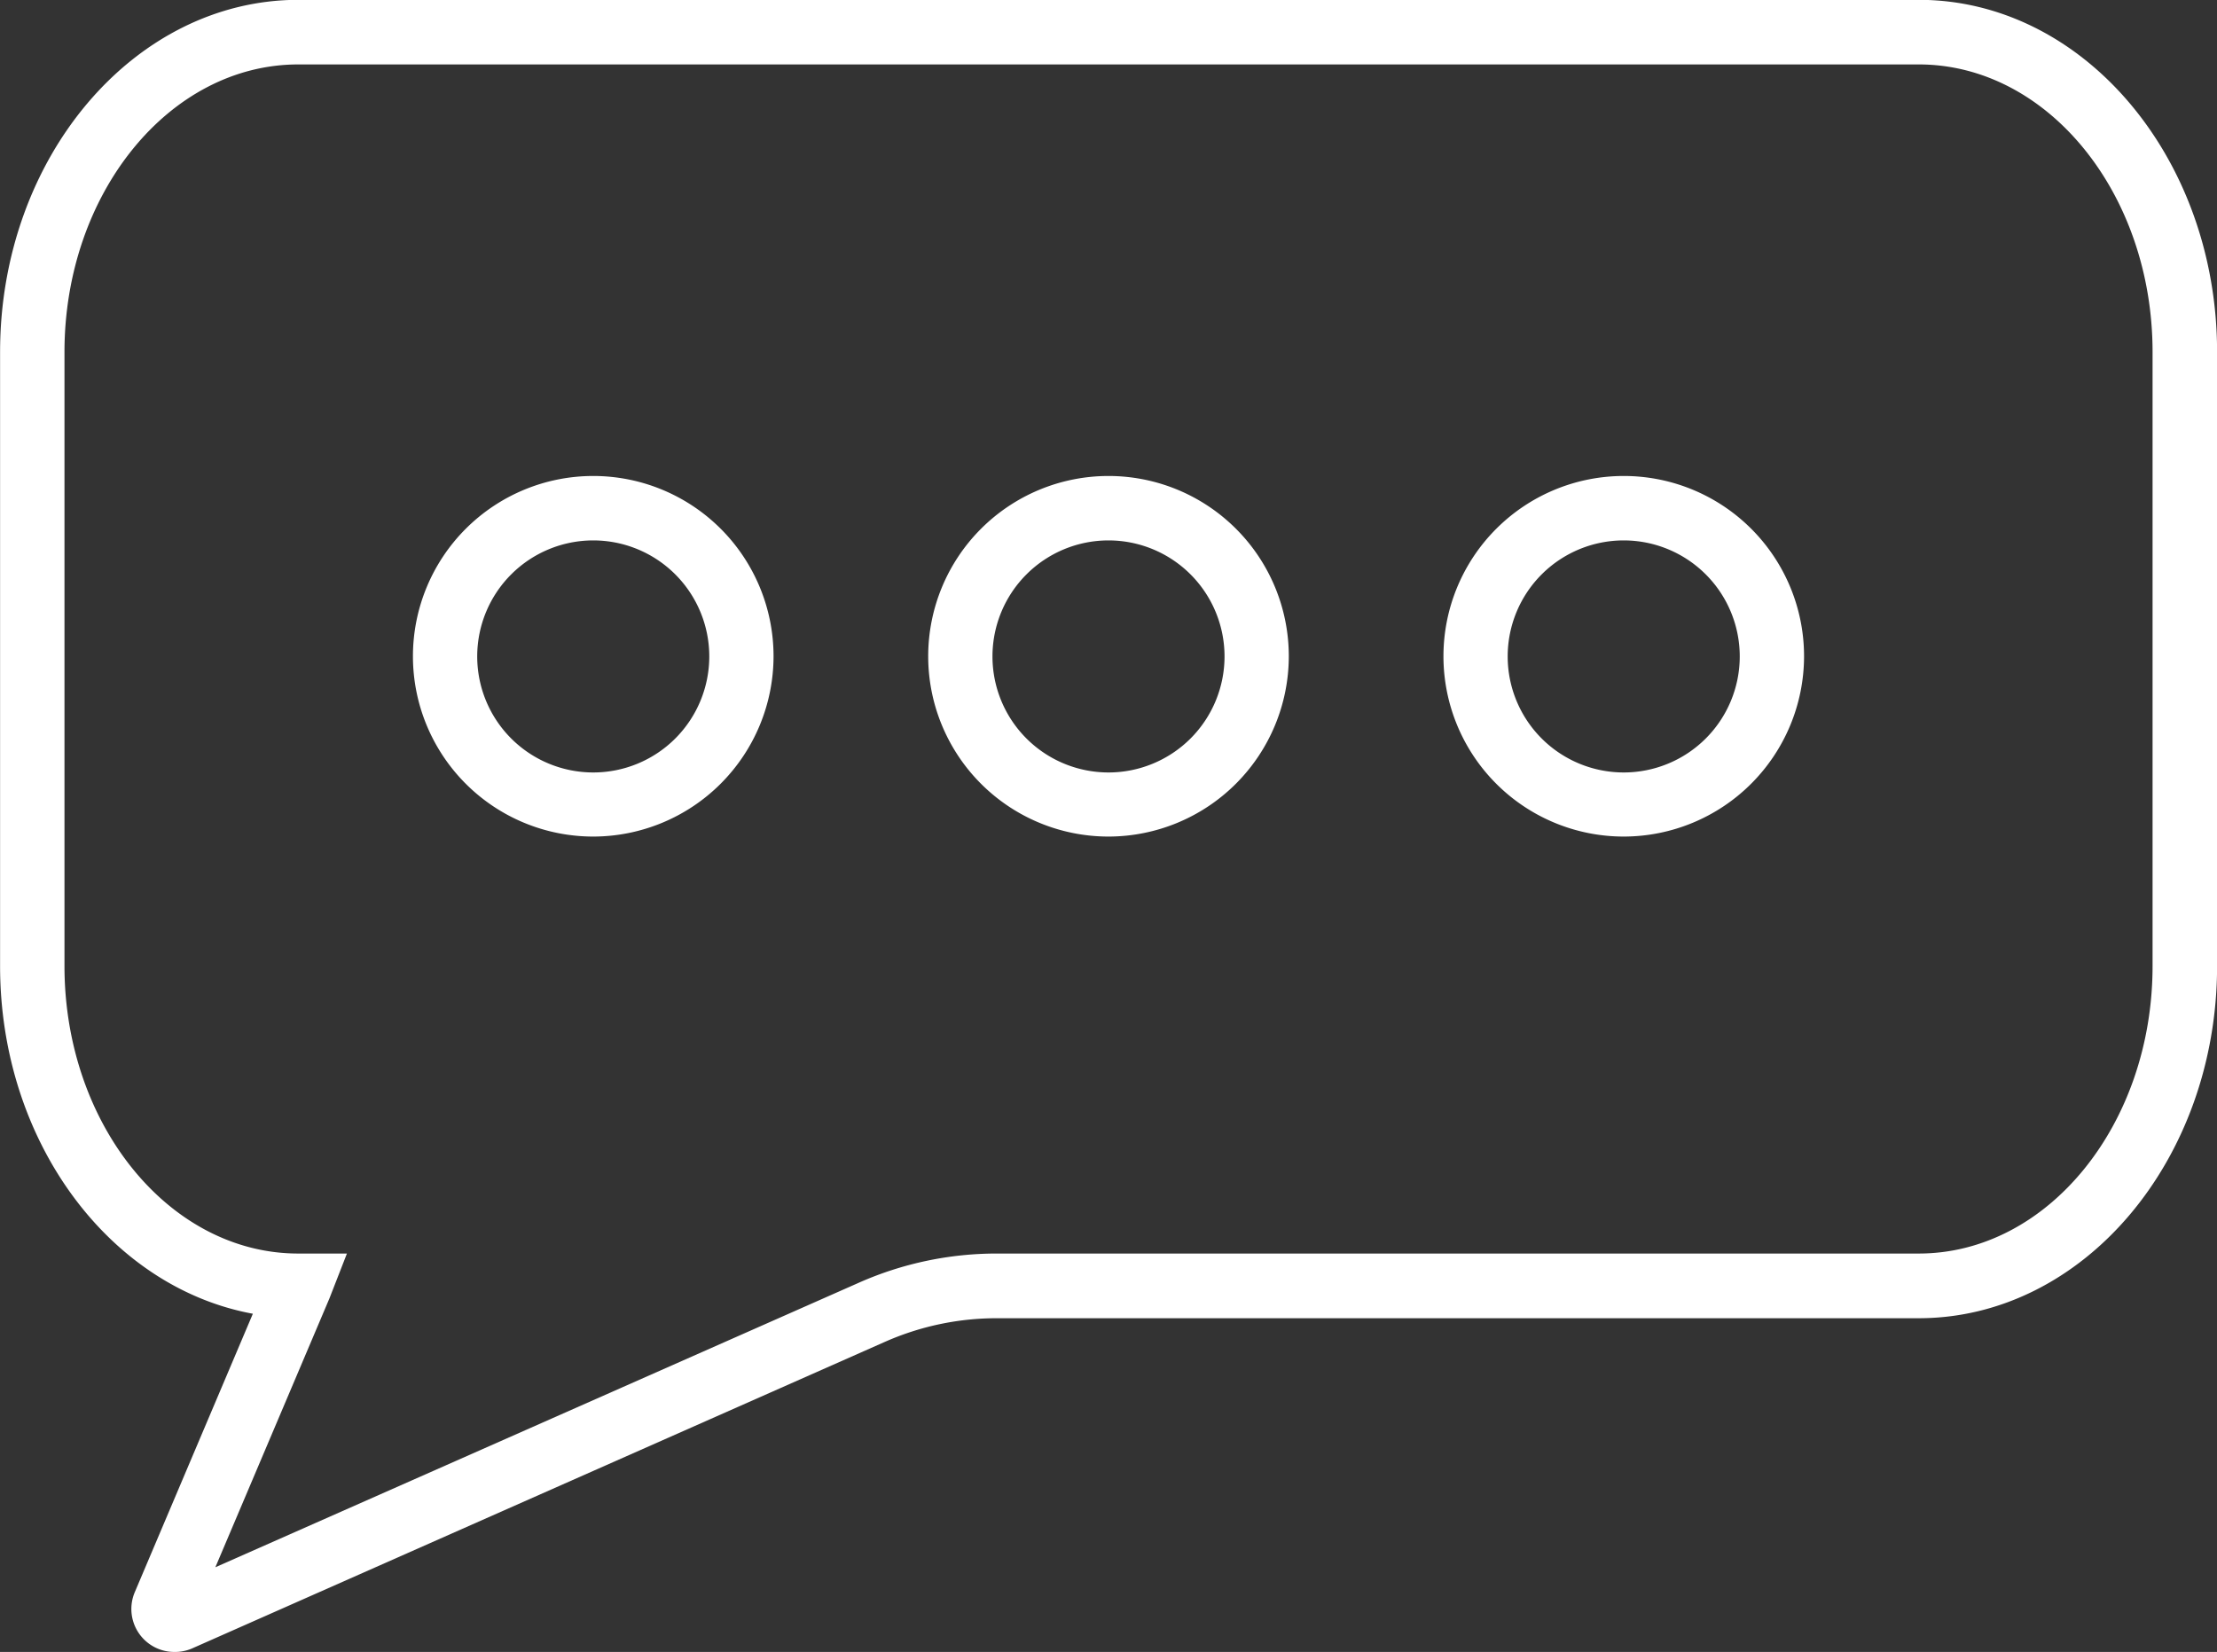 <svg xmlns="http://www.w3.org/2000/svg" width="53.5" height="39.867" viewBox="0 0 53.5 39.867">
  <rect x="0" y="0" width="53.5" height="39.867" fill="#333333" stroke="none"/>
  <g id="Group_228" data-name="Group 228" transform="translate(-607.645 -231.349)">
    <path id="Path_155" data-name="Path 155" d="M611.848,271.216a1.037,1.037,0,0,1-.951-1.441l2.85-6.721c-3.464-.638-6.1-4.159-6.1-8.392V239.845c0-4.685,3.229-8.5,7.2-8.5h39.1c3.969,0,7.2,3.811,7.2,8.5v14.817c0,4.684-3.229,8.5-7.2,8.5H631.71a6.668,6.668,0,0,0-2.719.574l-16.722,7.4A1.043,1.043,0,0,1,611.848,271.216Zm2.995-38.312c-3.111,0-5.642,3.114-5.642,6.941v14.817c0,3.826,2.531,6.939,5.642,6.939h1.174l-.422,1.082-2.753,6.489,15.52-6.863a8.209,8.209,0,0,1,3.348-.708h22.237c3.111,0,5.643-3.113,5.643-6.939V239.845c0-3.827-2.531-6.941-5.643-6.941Z" fill="#fff"/>
    <path id="Path_156" data-name="Path 156" d="M629.931,260.725a4.351,4.351,0,1,1,4.351-4.352A4.356,4.356,0,0,1,629.931,260.725Zm0-7.147a2.8,2.8,0,1,0,2.8,2.8A2.8,2.8,0,0,0,629.931,253.578Z" transform="translate(-7.97 -9.187)" fill="#fff"/>
    <path id="Path_157" data-name="Path 157" d="M652.31,260.725a4.351,4.351,0,1,1,4.351-4.352A4.356,4.356,0,0,1,652.31,260.725Zm0-7.147a2.8,2.8,0,1,0,2.8,2.8A2.8,2.8,0,0,0,652.31,253.578Z" transform="translate(-17.915 -9.187)" fill="#fff"/>
    <path id="Path_158" data-name="Path 158" d="M674.689,260.725a4.351,4.351,0,1,1,4.352-4.352A4.356,4.356,0,0,1,674.689,260.725Zm0-7.147a2.8,2.8,0,1,0,2.8,2.8A2.8,2.8,0,0,0,674.689,253.578Z" transform="translate(-27.861 -9.187)" fill="#fff"/>
  </g>
</svg>
